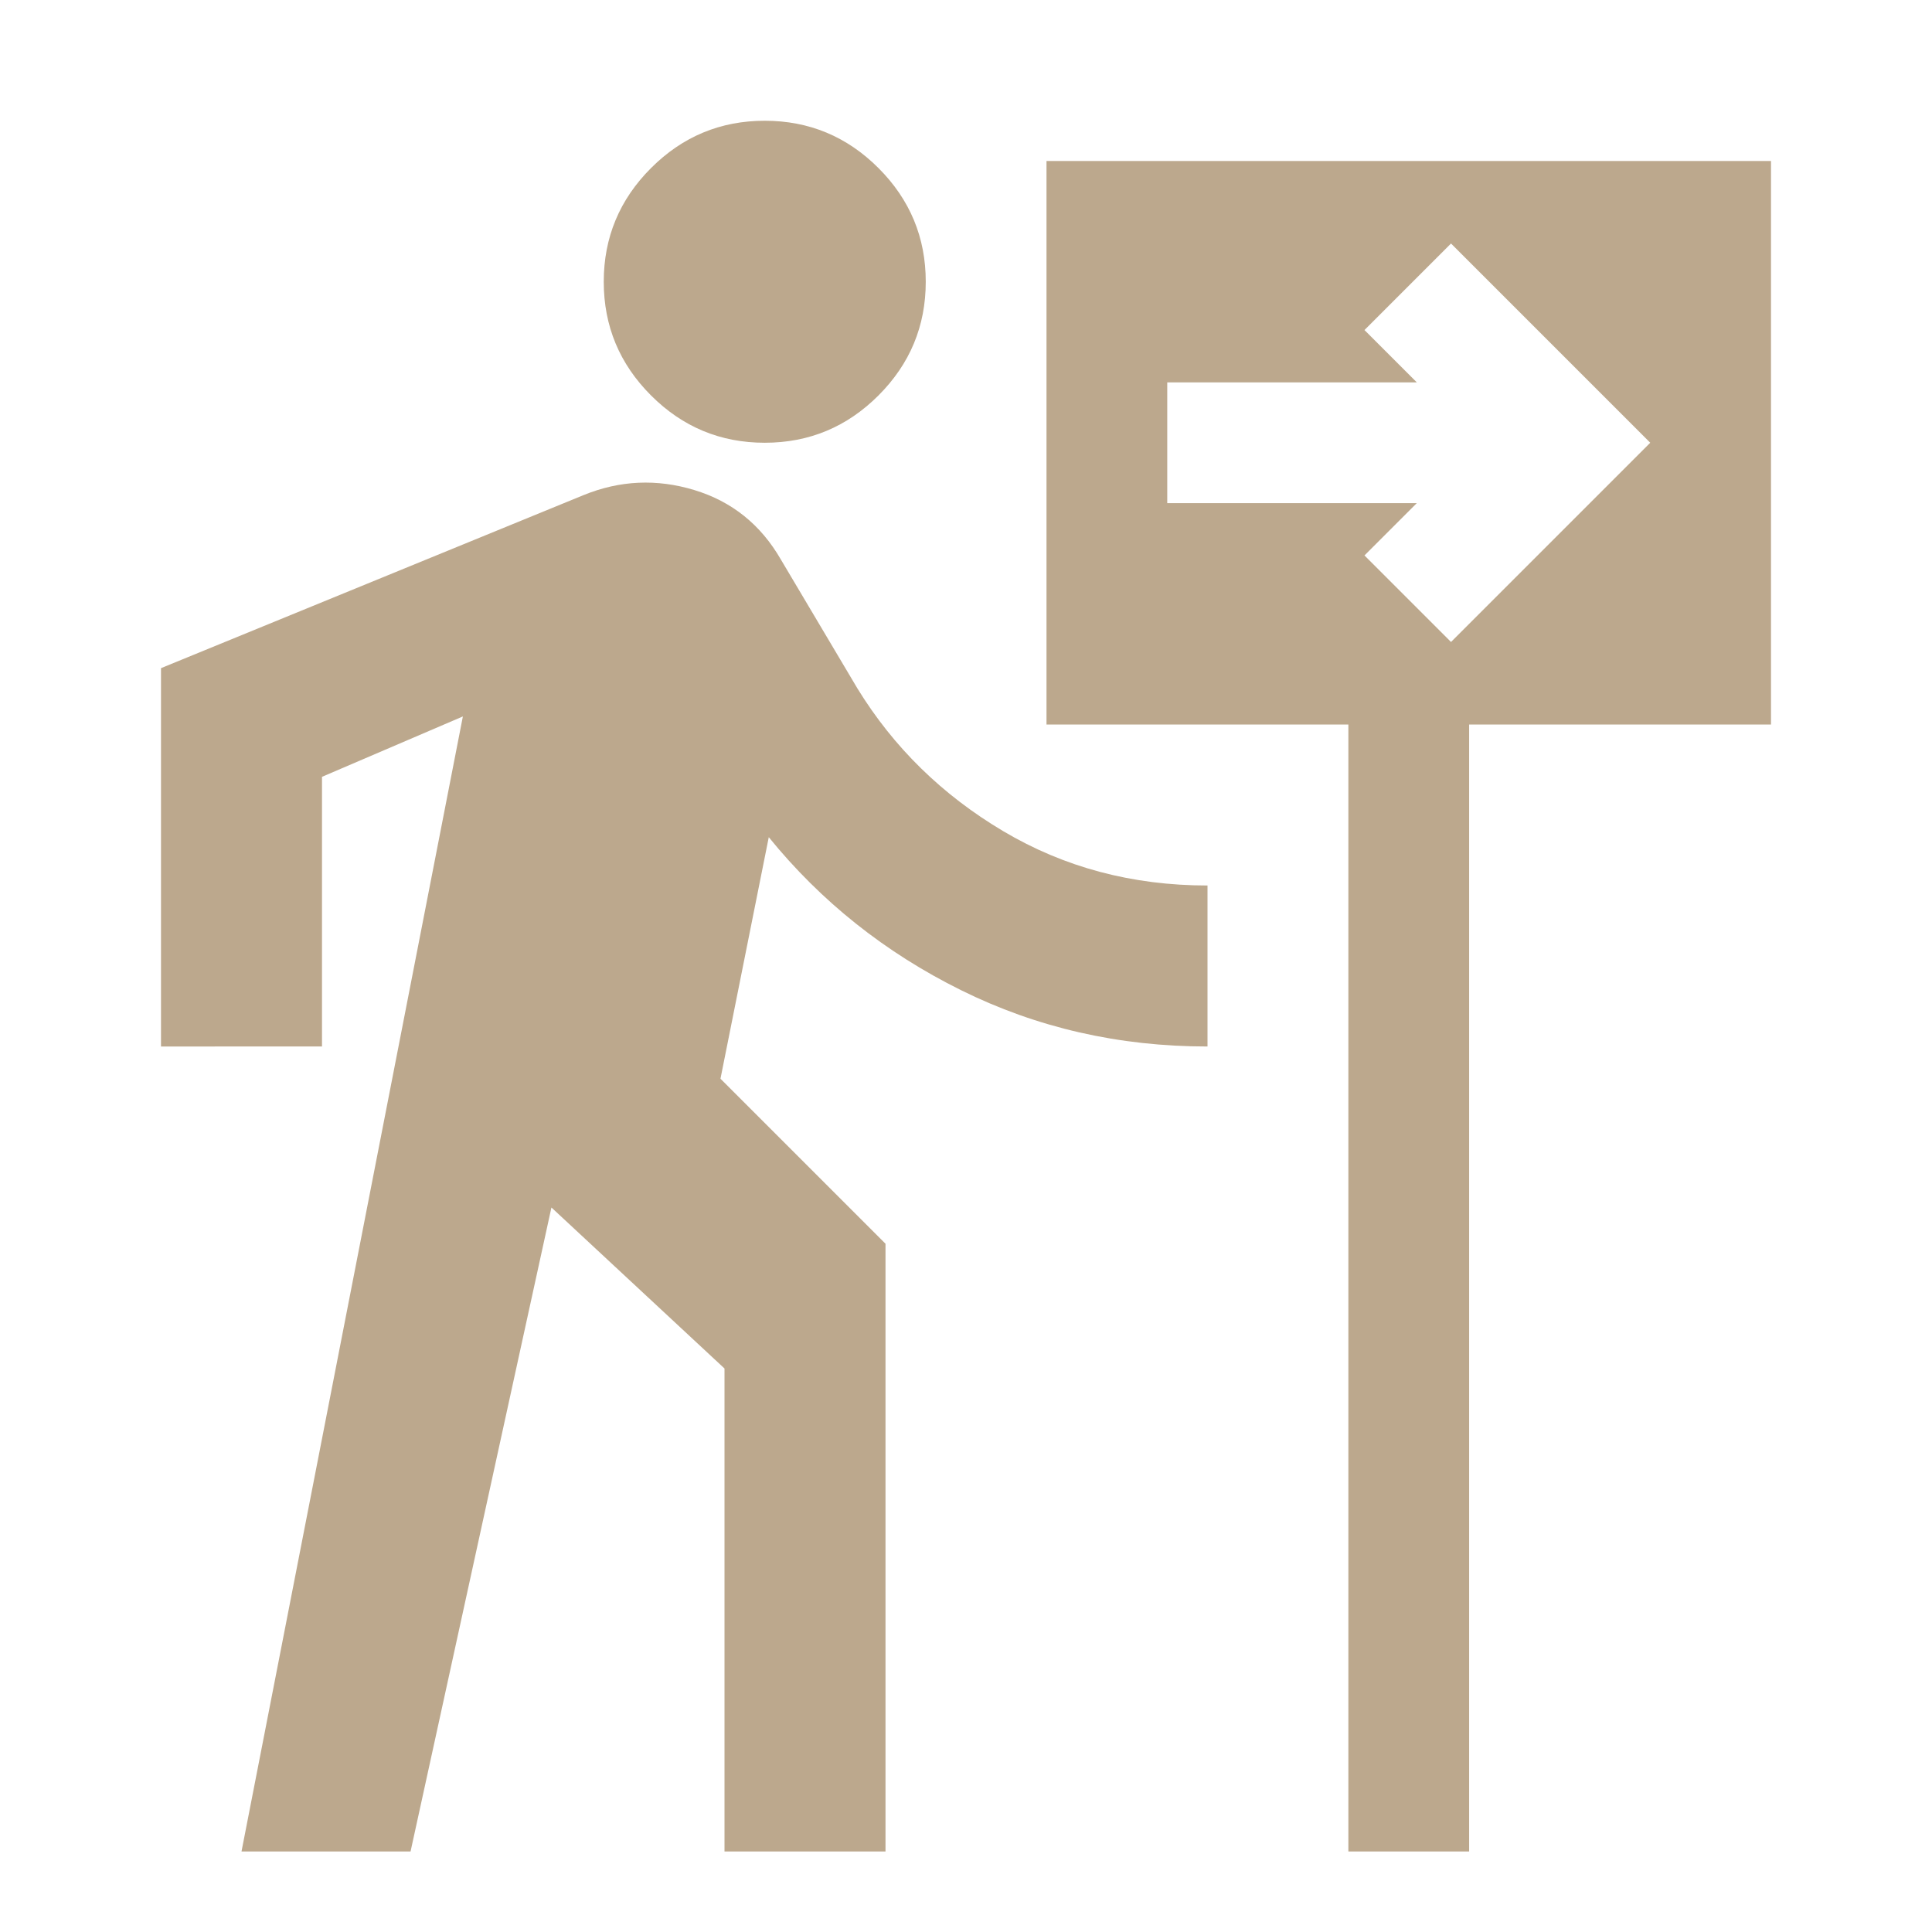 <svg xmlns="http://www.w3.org/2000/svg" height="24px" viewBox="0 -960 960 960" width="24px" fill="#BCA88D"><path d="M380-740q-33 0-56.5-23.5T300-820q0-33 23.5-56.5T380-900q33 0 56.5 23.5T460-820q0 33-23.5 56.5T380-740ZM120-40l110-564-70 30v134H80v-188l210-86q27-11 55-2.5t43 34.5l38 64q27 44 72.5 71T600-520v80q-66 0-122.5-28T382-544l-24 120 82 82v302h-80v-240l-86-80-70 320h-84Zm550 0v-560H520v-280h360v280H730v560h-60Zm51-601 99-99-99-99-43 43 26 26H580v60h124l-26 26 43 43Z"/></svg>